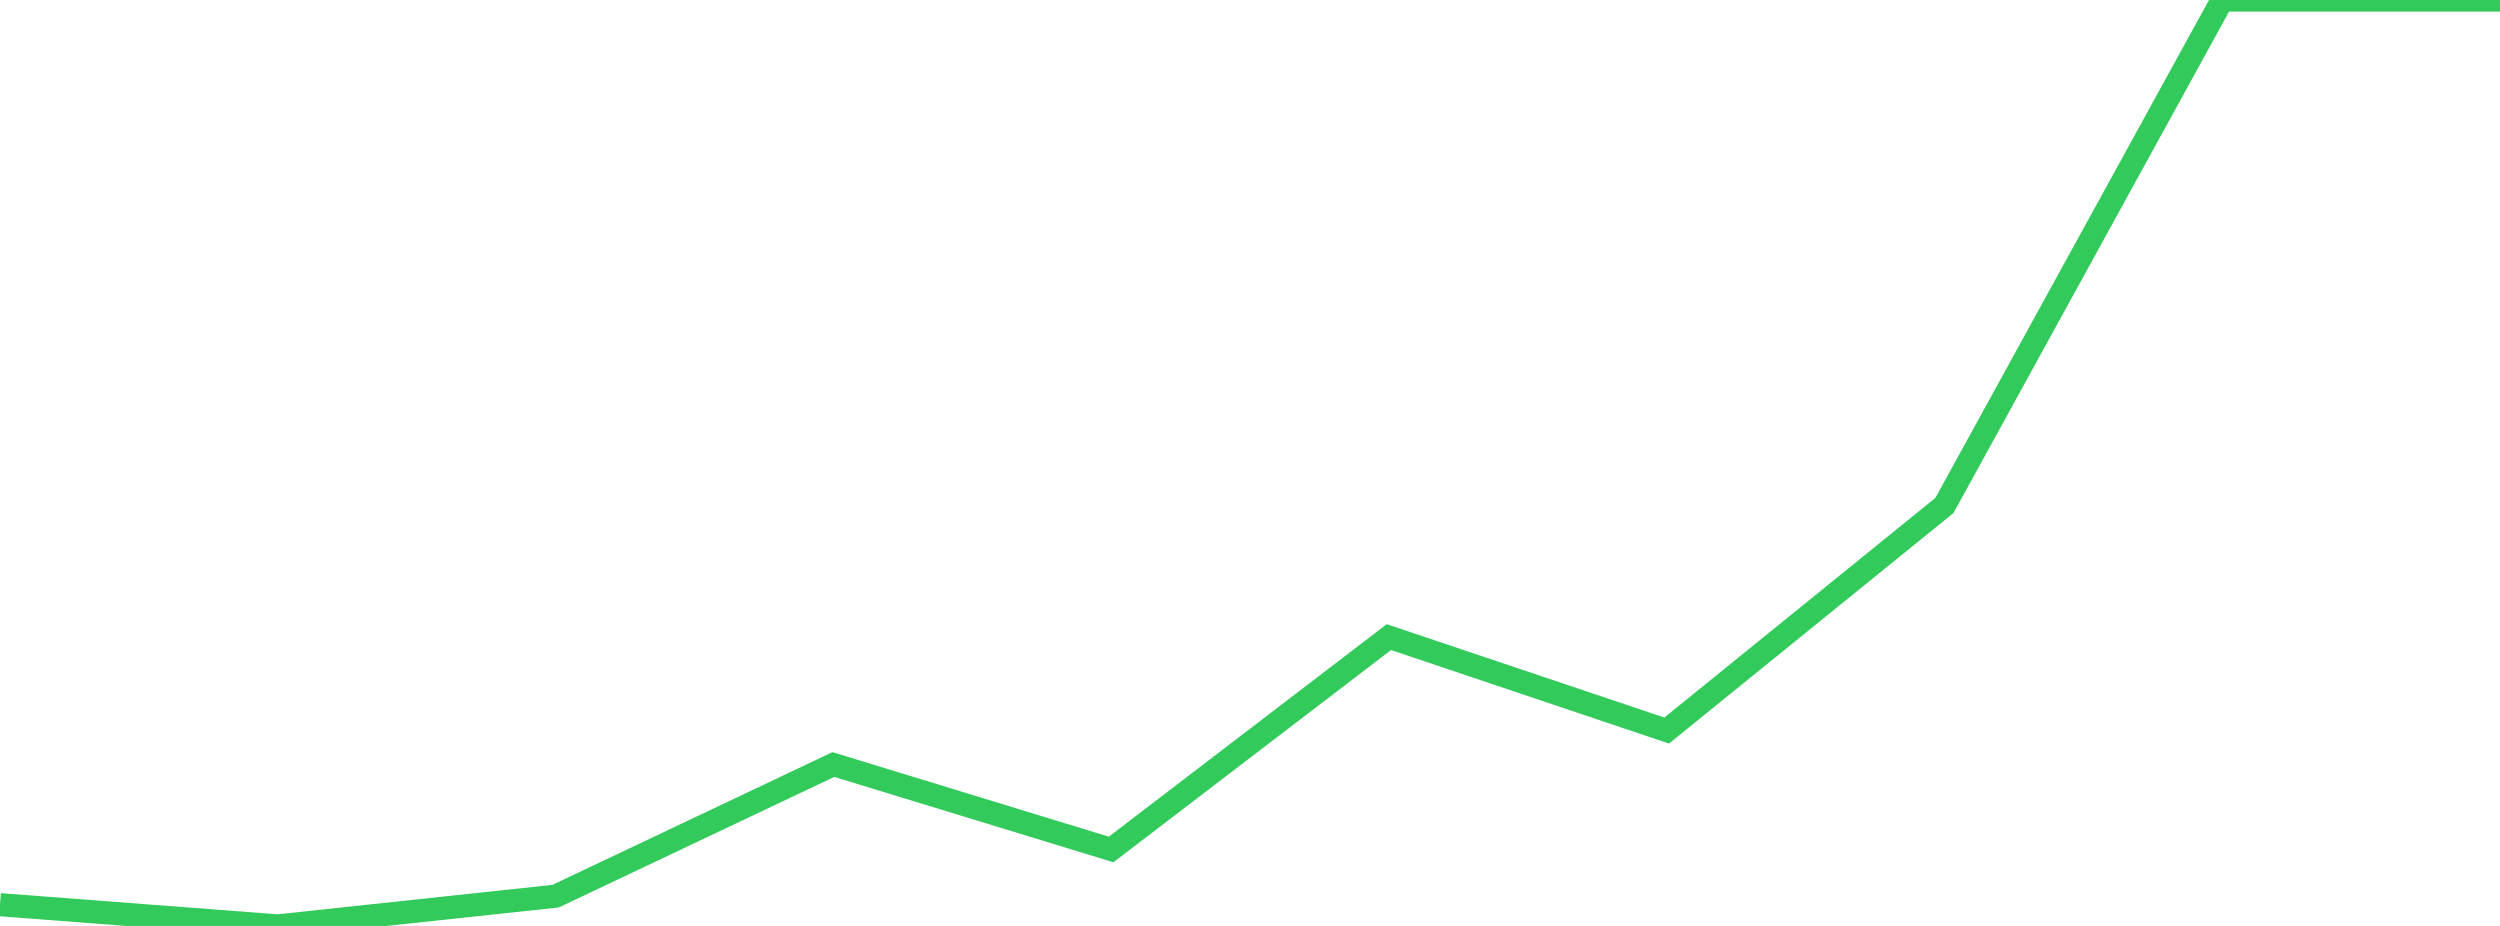<?xml version="1.0" standalone="no"?>
<!DOCTYPE svg PUBLIC "-//W3C//DTD SVG 1.1//EN" "http://www.w3.org/Graphics/SVG/1.1/DTD/svg11.dtd">

<svg width="135" height="50" viewBox="0 0 135 50" preserveAspectRatio="none" 
  xmlns="http://www.w3.org/2000/svg"
  xmlns:xlink="http://www.w3.org/1999/xlink">


<polyline points="0.0, 48.853 15.0, 50.0 30.0, 48.394 45.0, 41.284 60.0, 45.872 75.0, 34.404 90.0, 39.45 105.0, 27.294 120.0, 0.0 135.0, 0.0" fill="none" stroke="#32ca5b" stroke-width="1.25"/>

</svg>